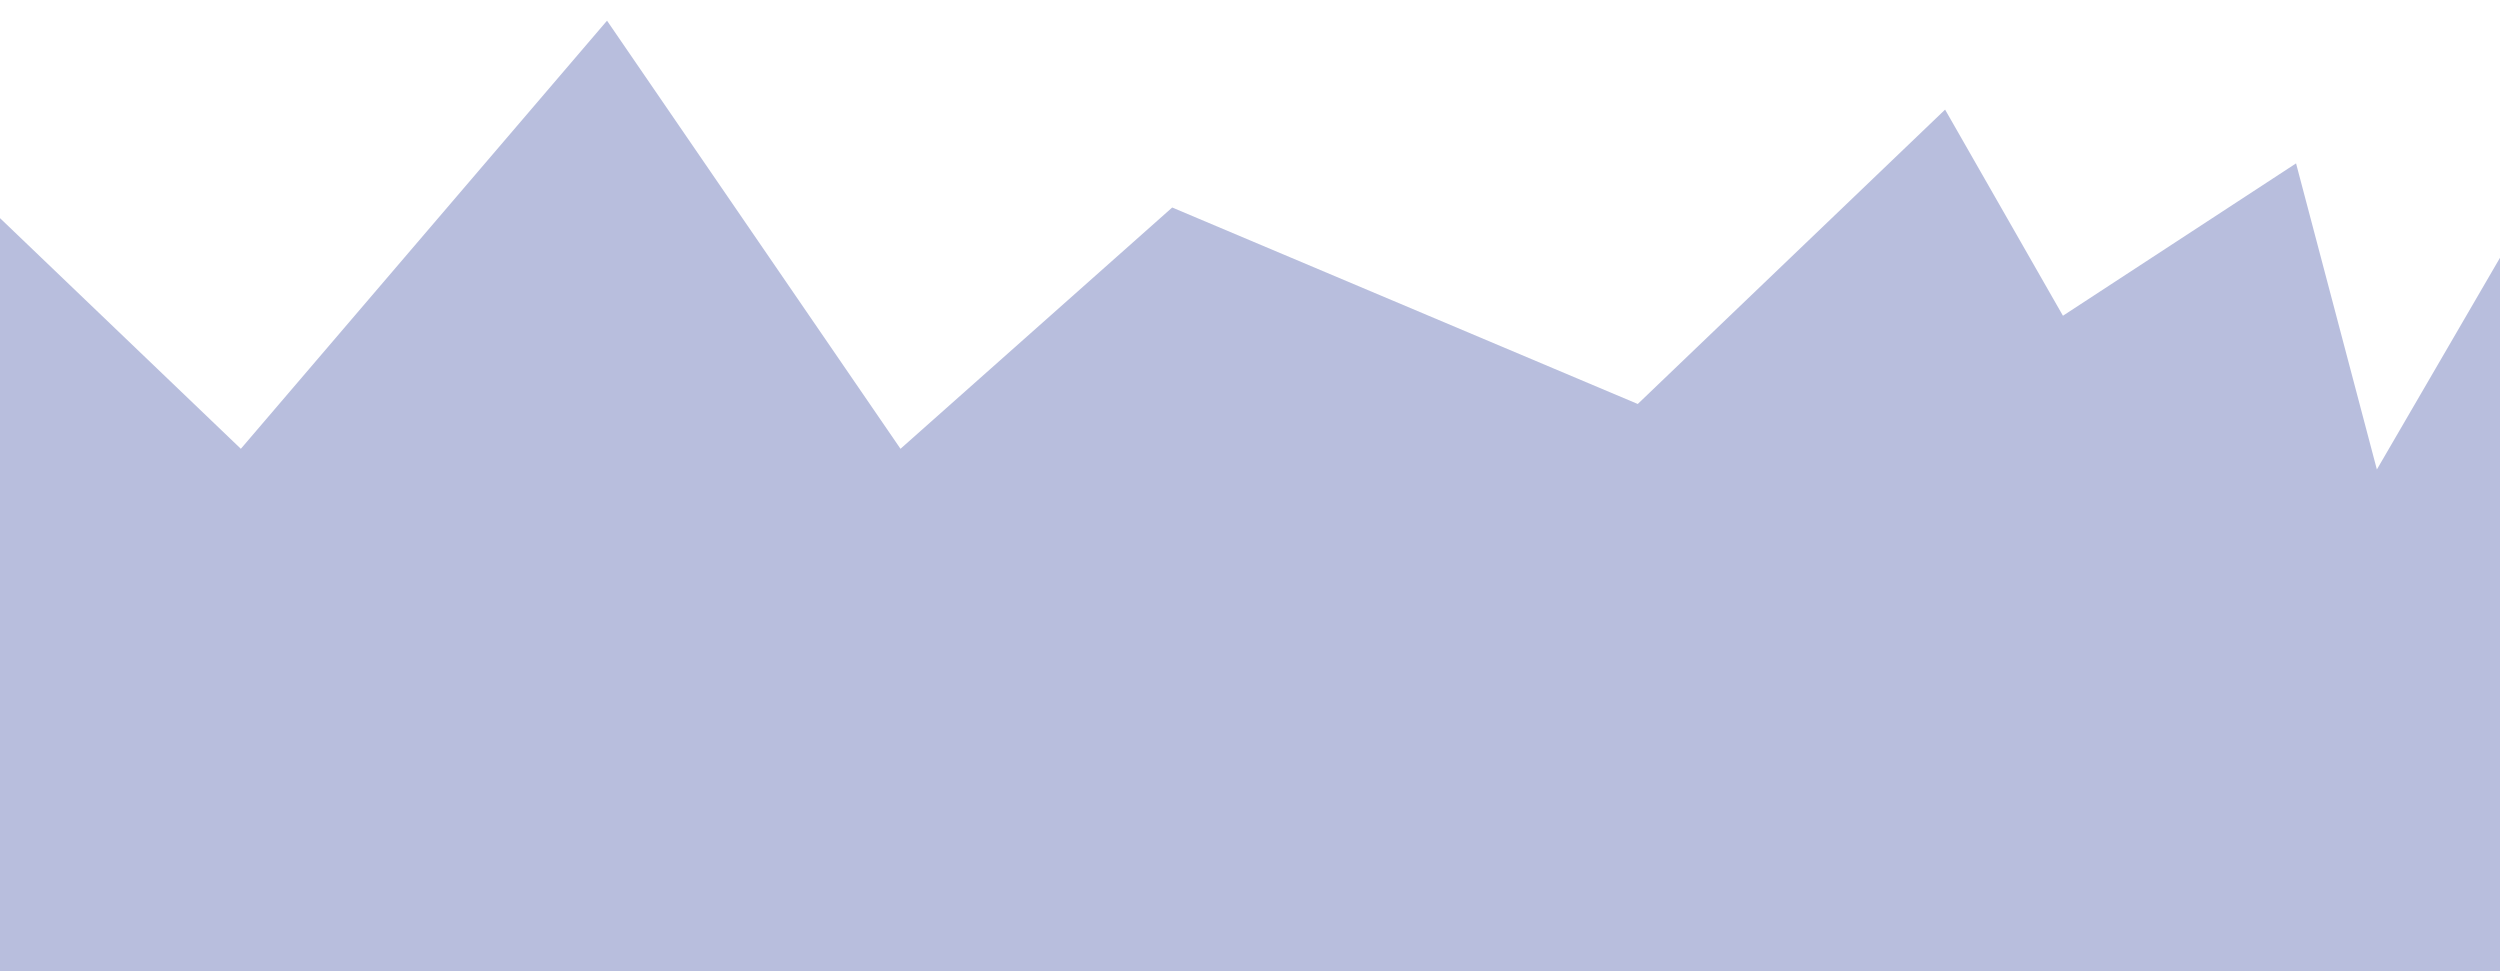 <?xml version="1.0" encoding="UTF-8"?> <svg xmlns="http://www.w3.org/2000/svg" width="1920" height="746" viewBox="0 0 1920 746" fill="none"><path d="M2717 746H-884.986L-986 447.918L-944.246 15.884L-781.869 344.674L-627.843 0L-460.826 360.558L-340.203 129.716L-252.056 344.674L-158.341 15.884L184.97 344.674L466.194 15.884L691.587 344.674L900.252 159.366L1257.8 310.26L1493.83 84.183L1584.34 242.49L1763.37 125.48L1825.44 360.558L2025.9 15.884L2192.88 360.558L2322.78 37.062L2424.85 344.674L2526.91 150.894L2577.94 283.258L2699.49 63.534L2717 746Z" fill="#B8BEDD"></path></svg> 